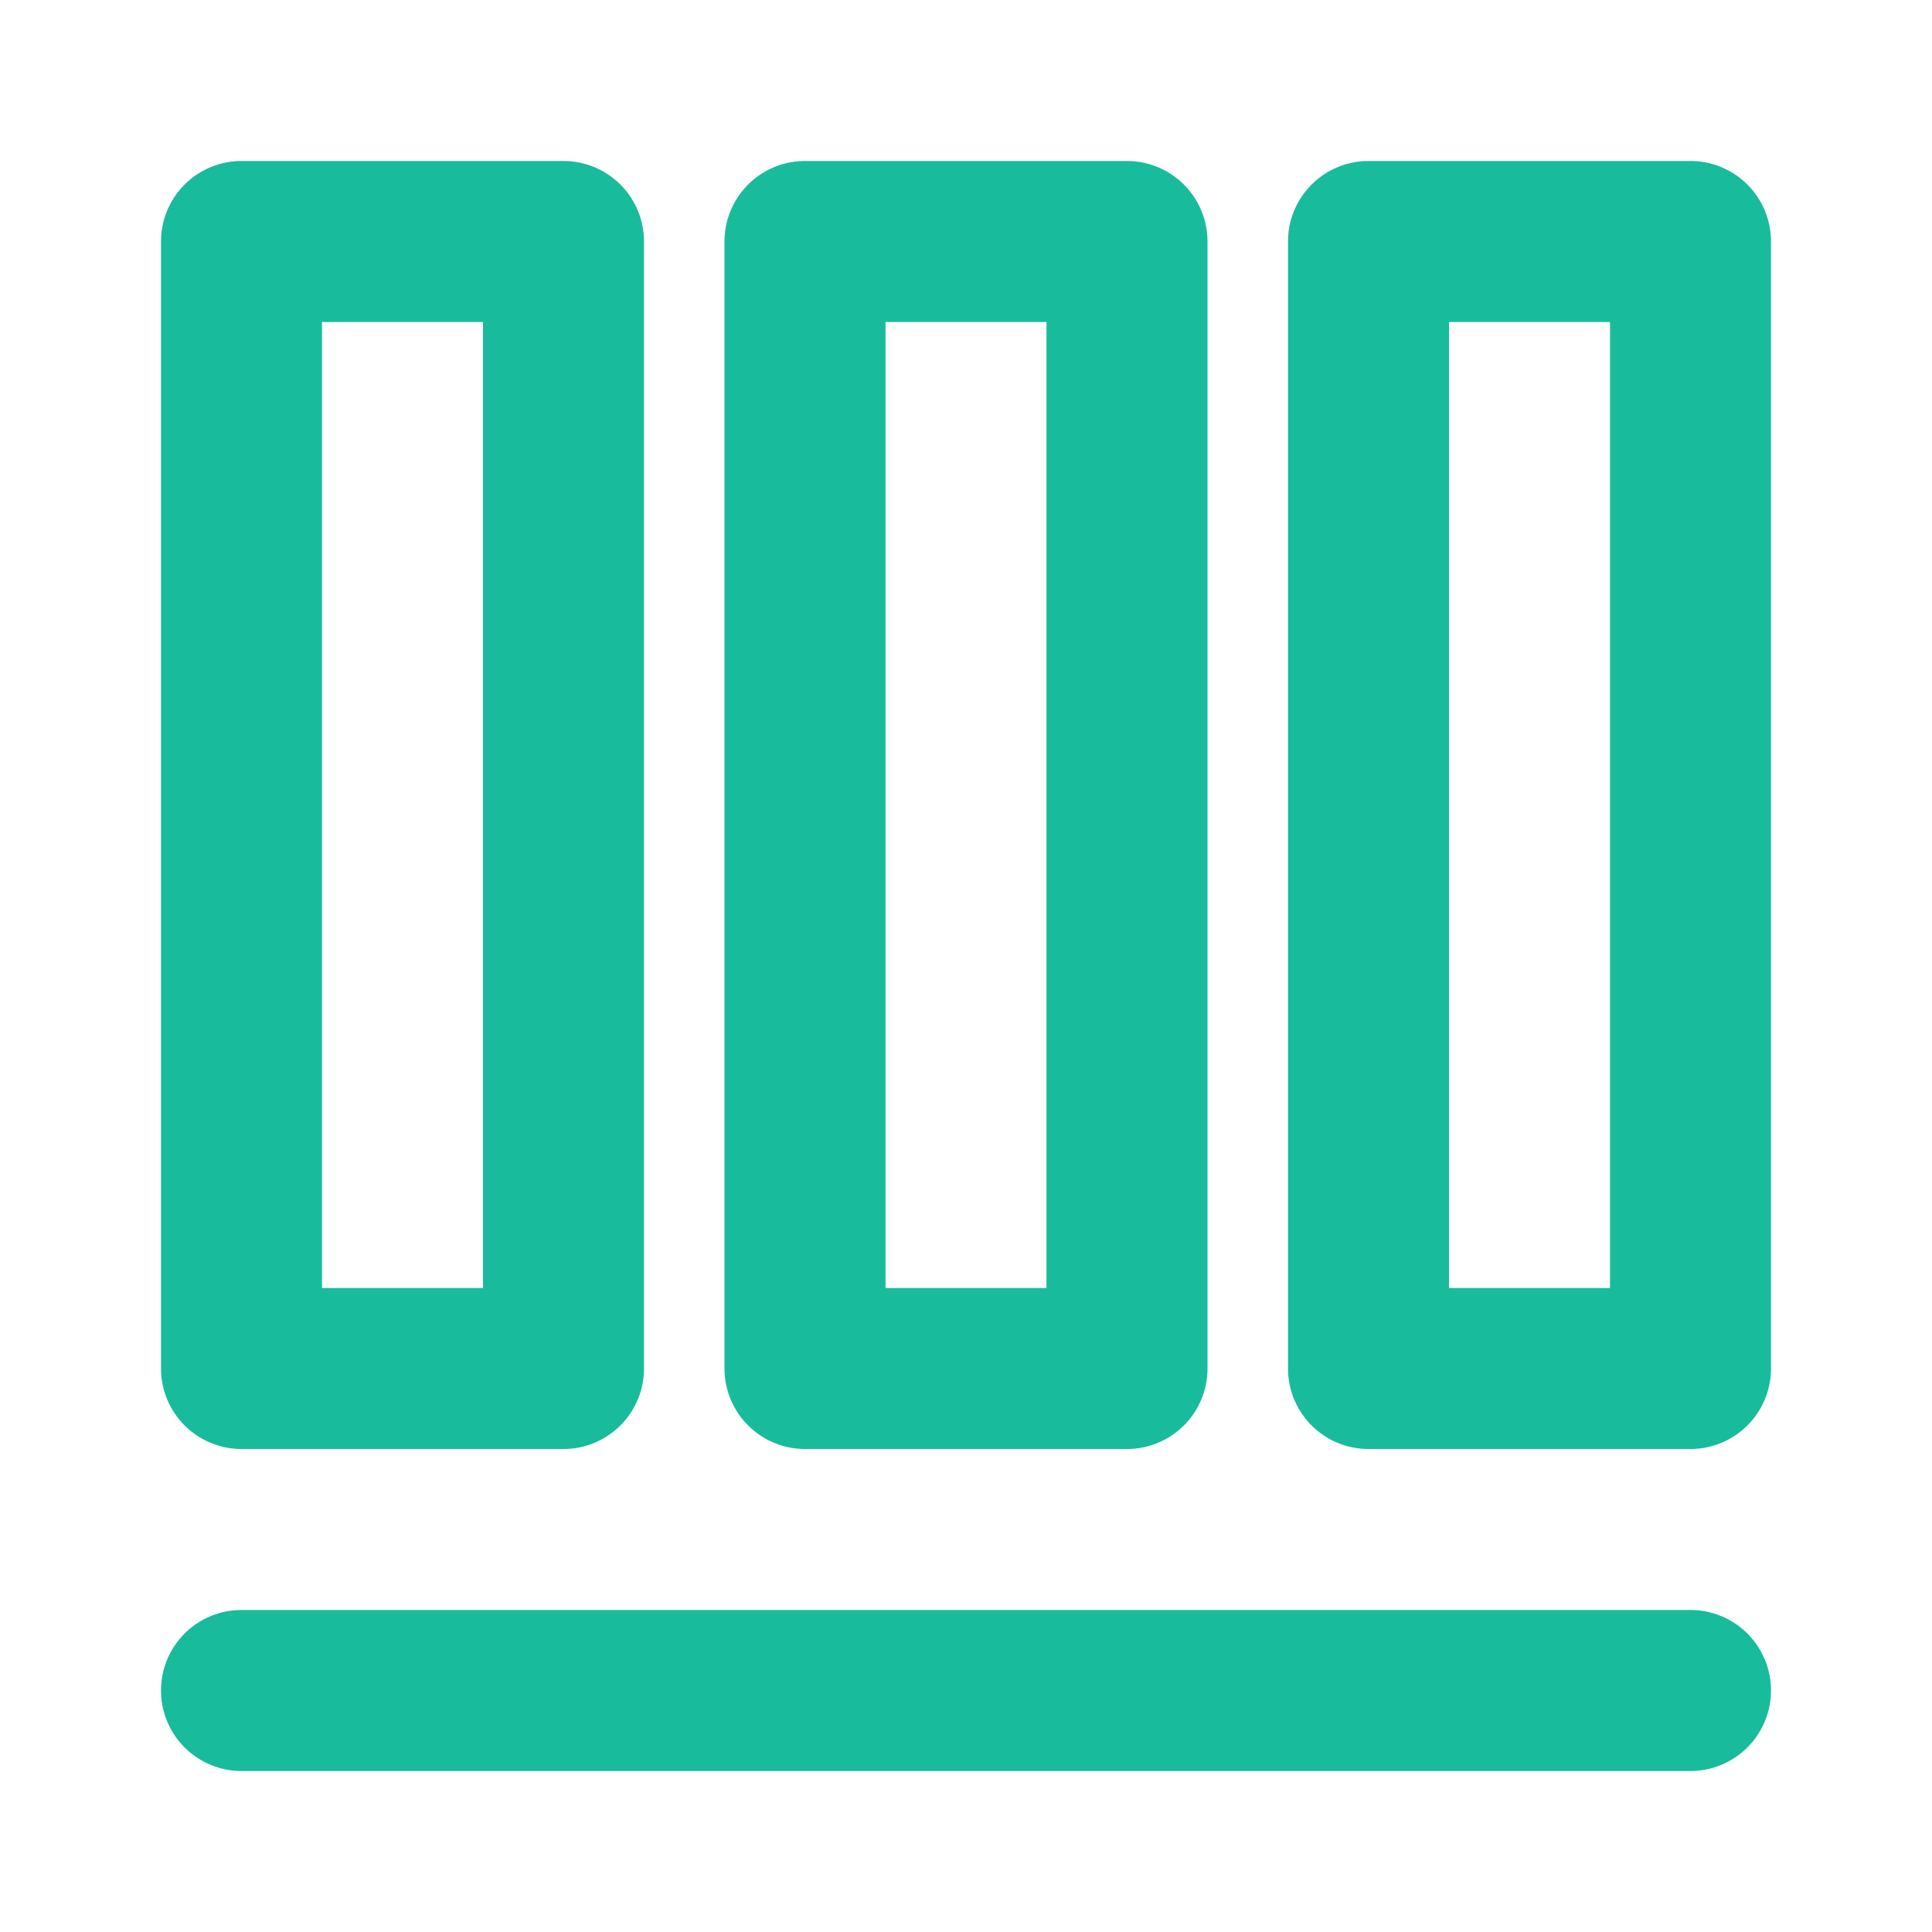 <svg xmlns="http://www.w3.org/2000/svg" width="24" height="24" fill="none"><path fill="#18BC9C" fill-rule="evenodd" d="M2 3a1 1 0 0 1 1-1h4a1 1 0 0 1 1 1v14a1 1 0 0 1-1 1H3a1 1 0 0 1-1-1V3Zm2 1v12h2V4H4Zm12-1a1 1 0 0 1 1-1h4a1 1 0 0 1 1 1v14a1 1 0 0 1-1 1h-4a1 1 0 0 1-1-1V3Zm2 1v12h2V4h-2ZM9 3a1 1 0 0 1 1-1h4a1 1 0 0 1 1 1v14a1 1 0 0 1-1 1h-4a1 1 0 0 1-1-1V3Zm2 1v12h2V4h-2ZM2 21a1 1 0 0 1 1-1h18a1 1 0 1 1 0 2H3a1 1 0 0 1-1-1Z" clip-rule="evenodd"/></svg>